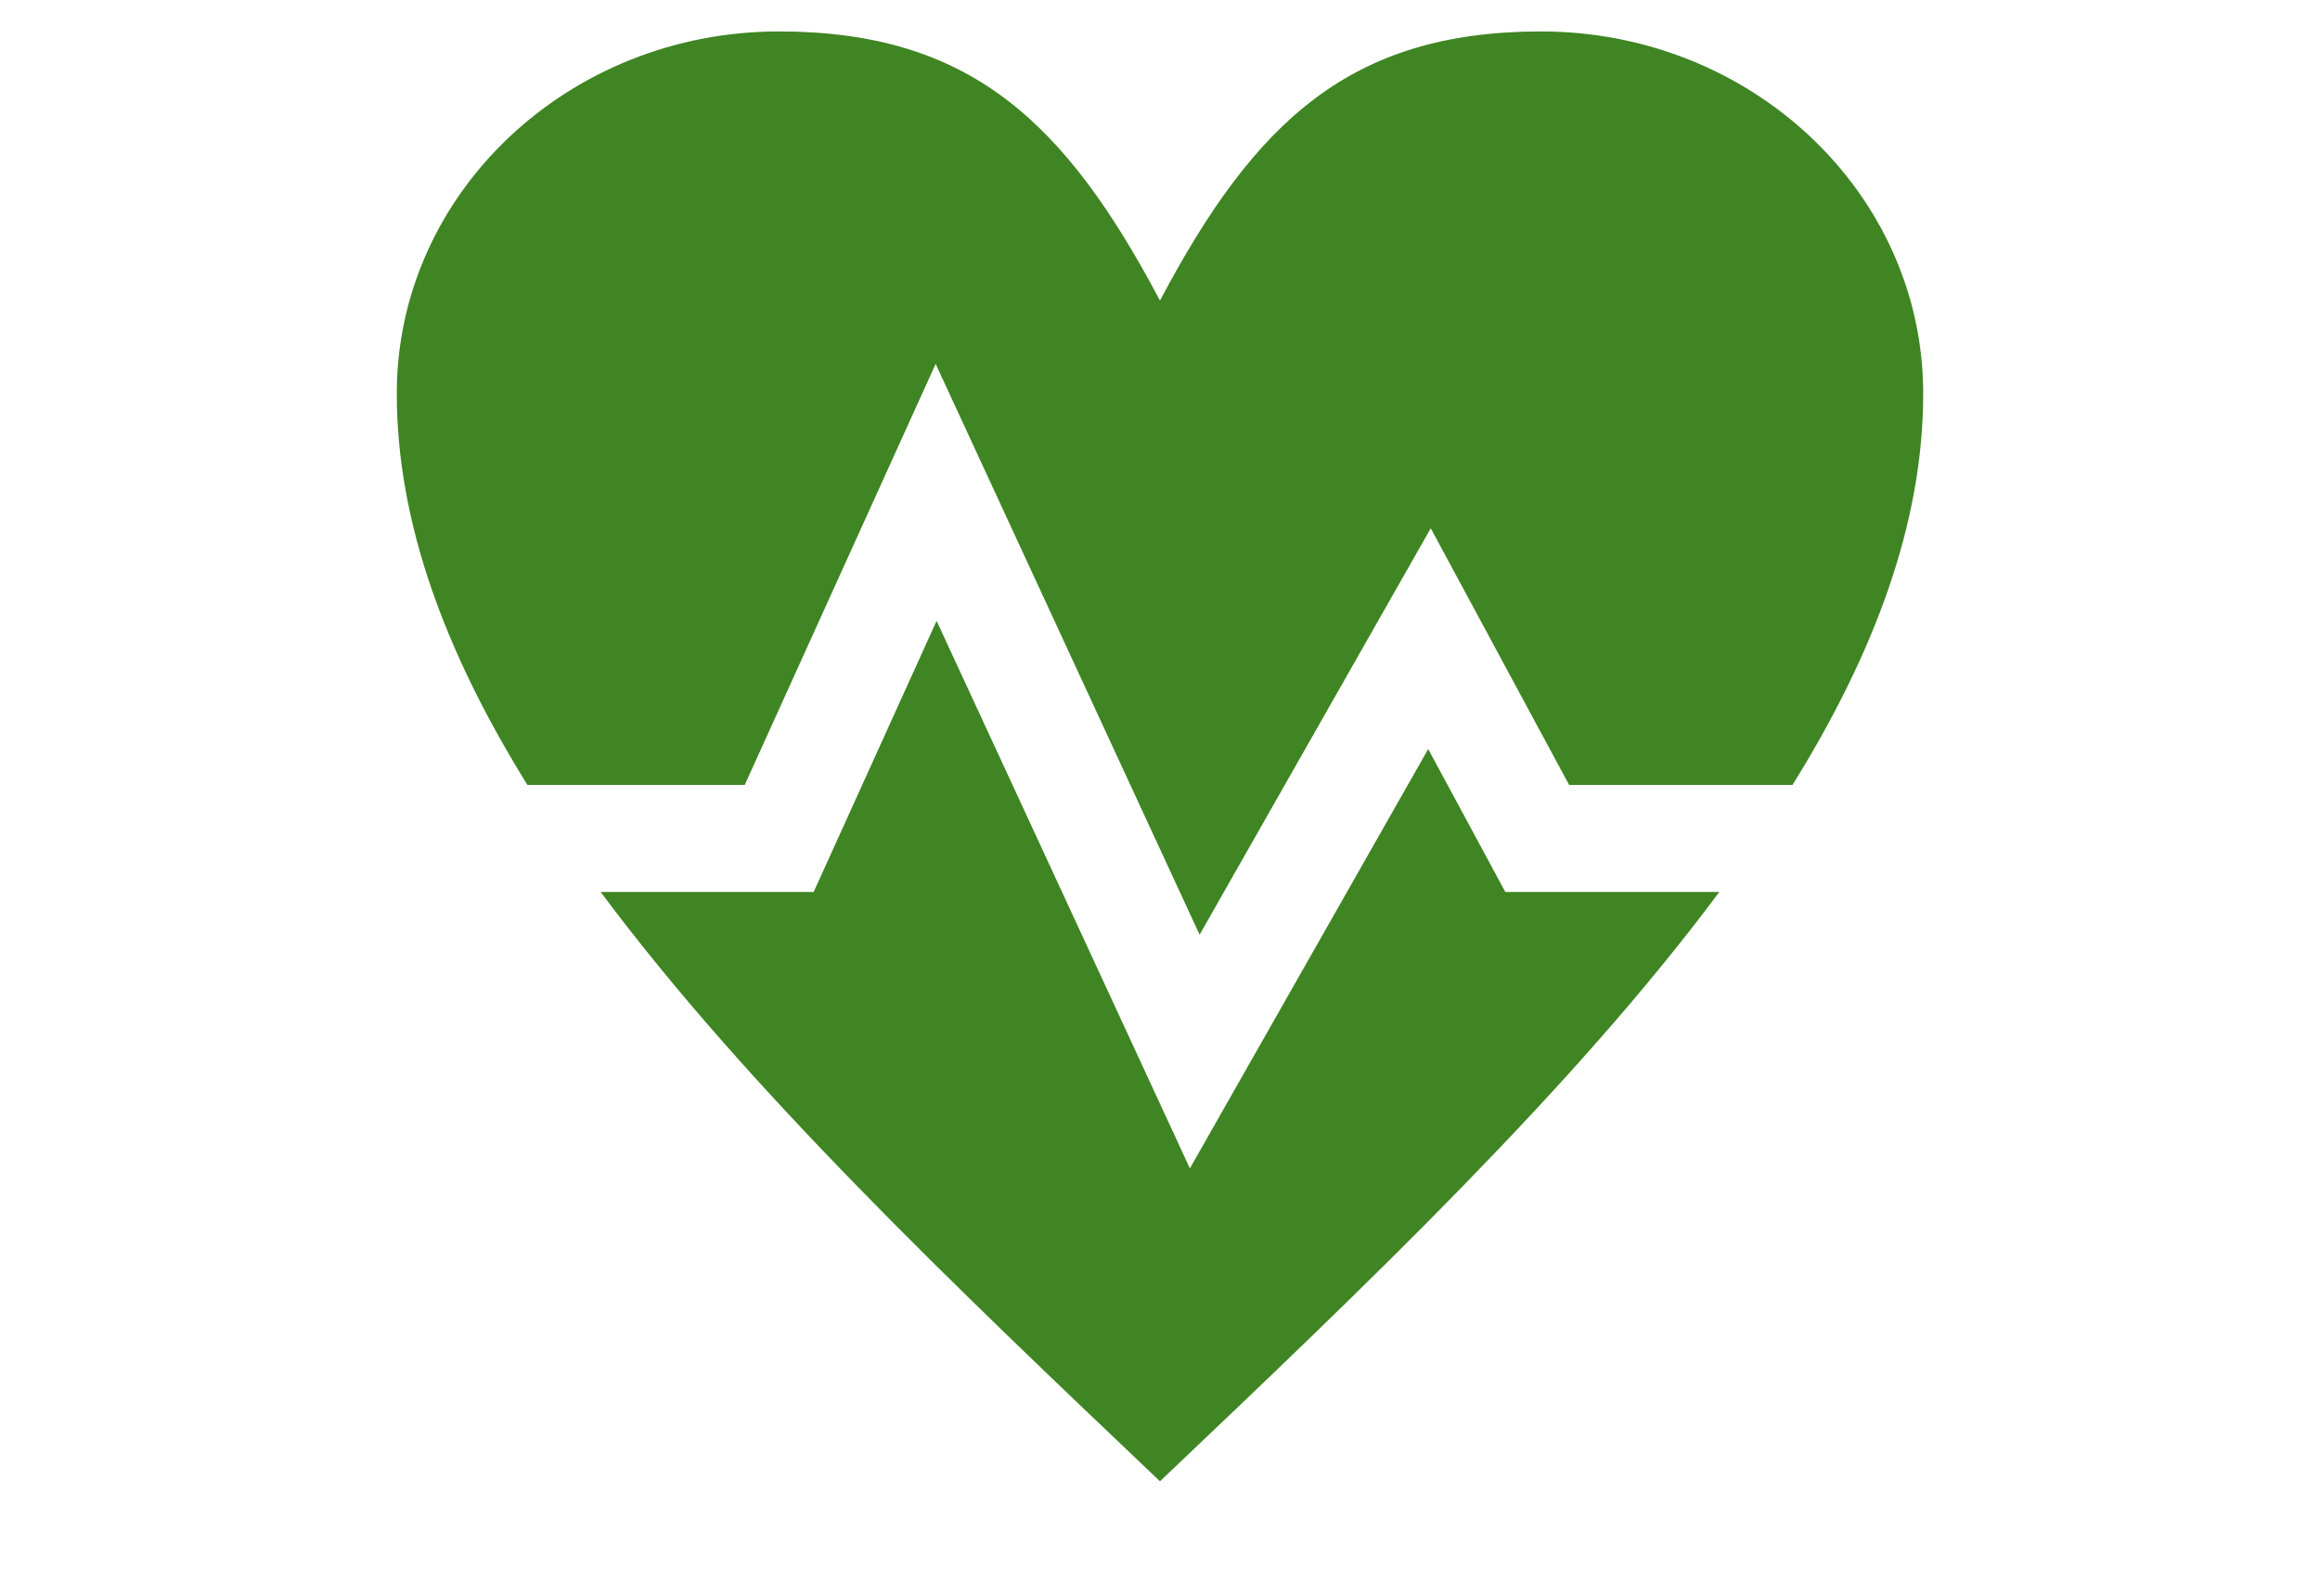<?xml version="1.0" encoding="utf-8"?>
<!-- Generator: Adobe Illustrator 16.0.0, SVG Export Plug-In . SVG Version: 6.00 Build 0)  -->
<!DOCTYPE svg PUBLIC "-//W3C//DTD SVG 1.1//EN" "http://www.w3.org/Graphics/SVG/1.1/DTD/svg11.dtd">
<svg version="1.1" xmlns="http://www.w3.org/2000/svg" xmlns:xlink="http://www.w3.org/1999/xlink" x="0px" y="0px" width="240px"
	 height="165.104px" viewBox="0 0 240 165.104" enable-background="new 0 0 240 165.104" xml:space="preserve">
<g id="Calque_3">
</g>
<g id="Icones">
	<g id="New_Symbol_28">
	</g>
	<g>
		<path fill="#3F8523" d="M77.038,81.212L96.79,37.649l27.307,59.055l23.912-42.049l14.316,26.557h23.104
			c8.406-13.528,13.541-27.04,13.523-40.553c-0.039-20.69-17.788-37.446-39.622-37.407c-19.653,0.031-29.524,9.311-39.333,27.845
			c-9.804-18.534-19.676-27.813-39.335-27.845C58.831,3.213,41.08,19.969,41.047,40.659c-0.018,13.513,5.116,27.024,13.517,40.553
			H77.038z"/>
		<path fill="#3F8523" d="M155.722,92.281l-7.977-14.785l-24.653,43.383L96.89,64.234L84.173,92.281H62.137
			c15.113,20.318,36.479,40.648,57.861,60.971c21.387-20.322,42.747-40.652,57.861-60.971H155.722z"/>
	</g>
</g>
</svg>
